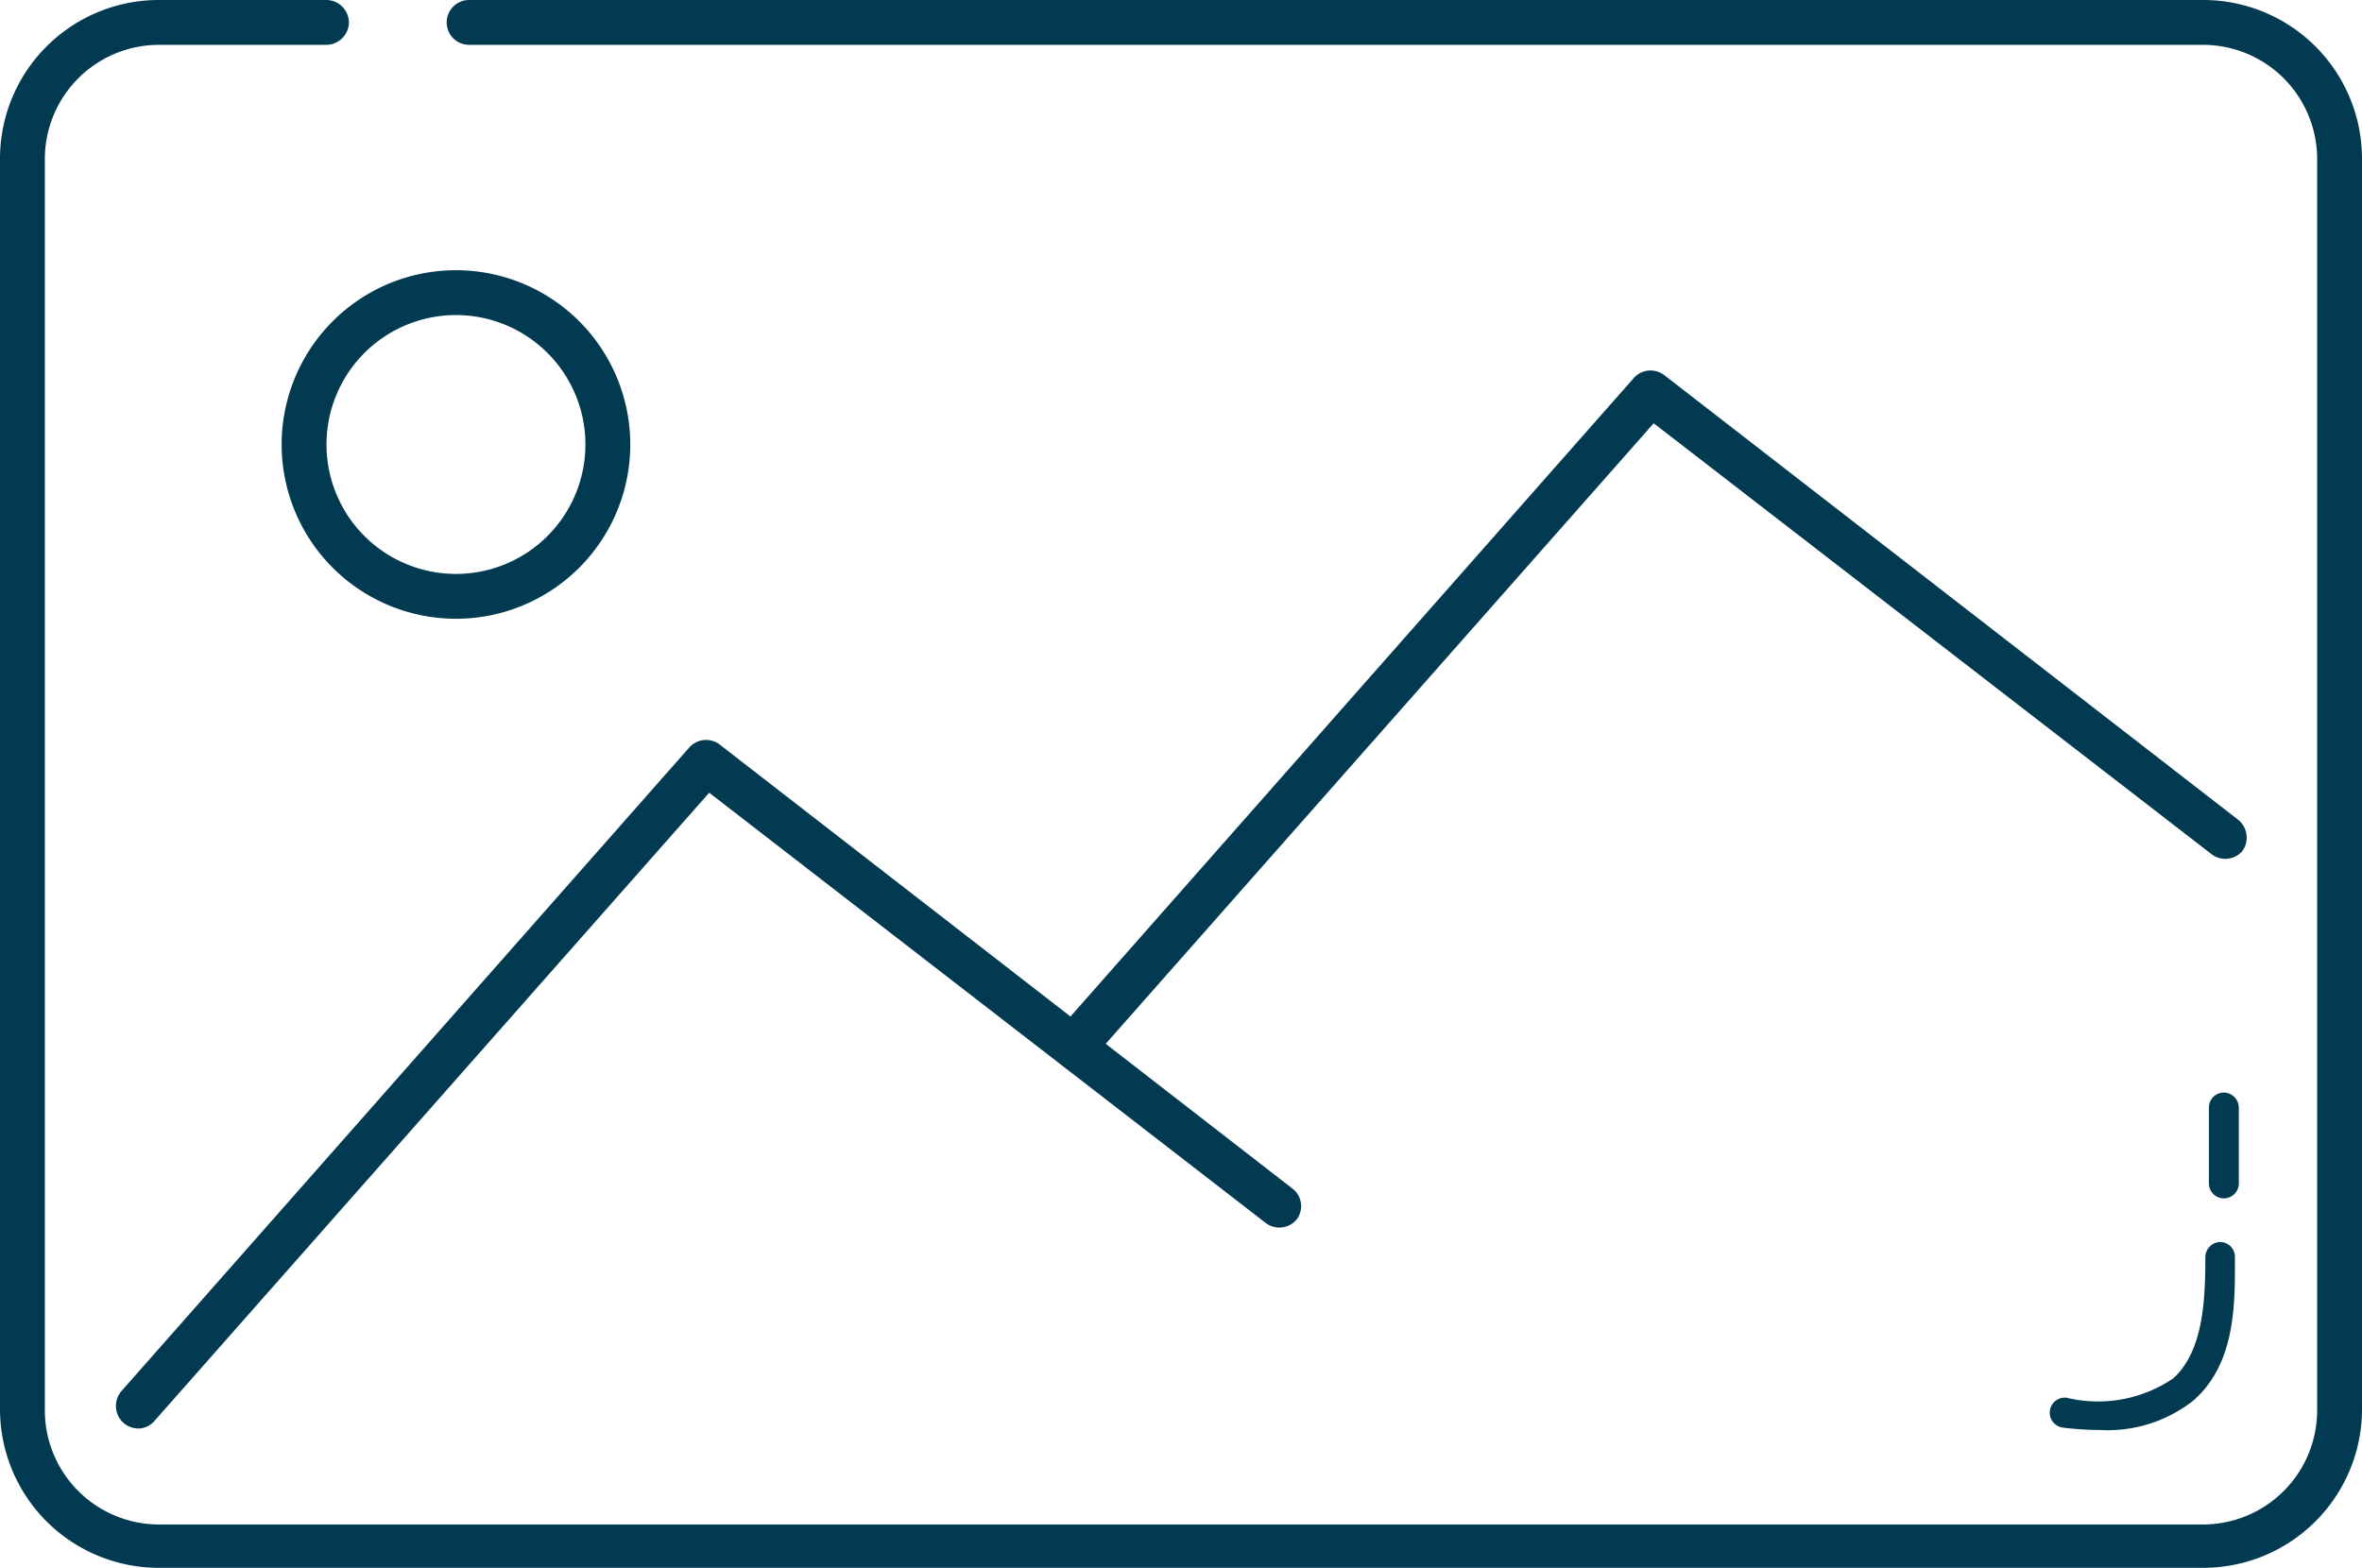 <svg xmlns="http://www.w3.org/2000/svg" viewBox="0 0 79 52.45"><defs><style>.cls-1{fill:#013a51;}</style></defs><title>ico12</title><g id="Livello_2" data-name="Livello 2"><g id="Calque_124" data-name="Calque 124"><path class="cls-1" d="M73.69,52.45H5.31A5.31,5.31,0,0,1,0,47.14V5.31A5.31,5.31,0,0,1,5.31,0h5.61a.76.76,0,0,1,.75.75.76.76,0,0,1-.75.75H5.31A3.82,3.82,0,0,0,1.5,5.31V47.14A3.82,3.82,0,0,0,5.31,51H73.69a3.82,3.82,0,0,0,3.81-3.81V5.31A3.82,3.82,0,0,0,73.69,1.5h-58a.75.75,0,0,1,0-1.5h58A5.31,5.31,0,0,1,79,5.31V47.14A5.31,5.31,0,0,1,73.69,52.45Z"/><path class="cls-1" d="M4.62,47.79a.77.77,0,0,1-.49-.19.76.76,0,0,1-.07-1.06L23.06,25a.75.75,0,0,1,1-.1L43.25,39.78a.74.74,0,0,1,.13,1,.75.75,0,0,1-1.05.13L23.72,26.52l-18.54,21A.73.73,0,0,1,4.62,47.79Z"/><path class="cls-1" d="M36.21,35.42a.74.74,0,0,1-.56-1.24l19-21.54a.75.75,0,0,1,1-.1L74.84,27.41A.77.77,0,0,1,75,28.47a.76.76,0,0,1-1,.13L55.31,14.16l-18.54,21A.72.72,0,0,1,36.21,35.42Z"/><path class="cls-1" d="M15.25,20.7a5.83,5.83,0,1,1,5.83-5.83A5.83,5.83,0,0,1,15.25,20.7Zm0-10.16a4.33,4.33,0,1,0,4.33,4.33A4.33,4.33,0,0,0,15.25,10.54Z"/><path class="cls-1" d="M70.25,47.84A10.71,10.71,0,0,1,69,47.76a.5.5,0,1,1,.12-1,4.48,4.48,0,0,0,3.57-.65c1-.91,1.06-2.62,1.07-3.87v-.19a.51.51,0,0,1,.5-.5h0a.5.5,0,0,1,.49.51v.19c0,1.44,0,3.41-1.41,4.62A4.64,4.64,0,0,1,70.25,47.84Z"/><path class="cls-1" d="M74.38,40.09a.5.5,0,0,1-.5-.5V37.05a.5.5,0,0,1,.5-.5.51.51,0,0,1,.5.5v2.54A.5.5,0,0,1,74.38,40.09Z"/></g></g></svg>